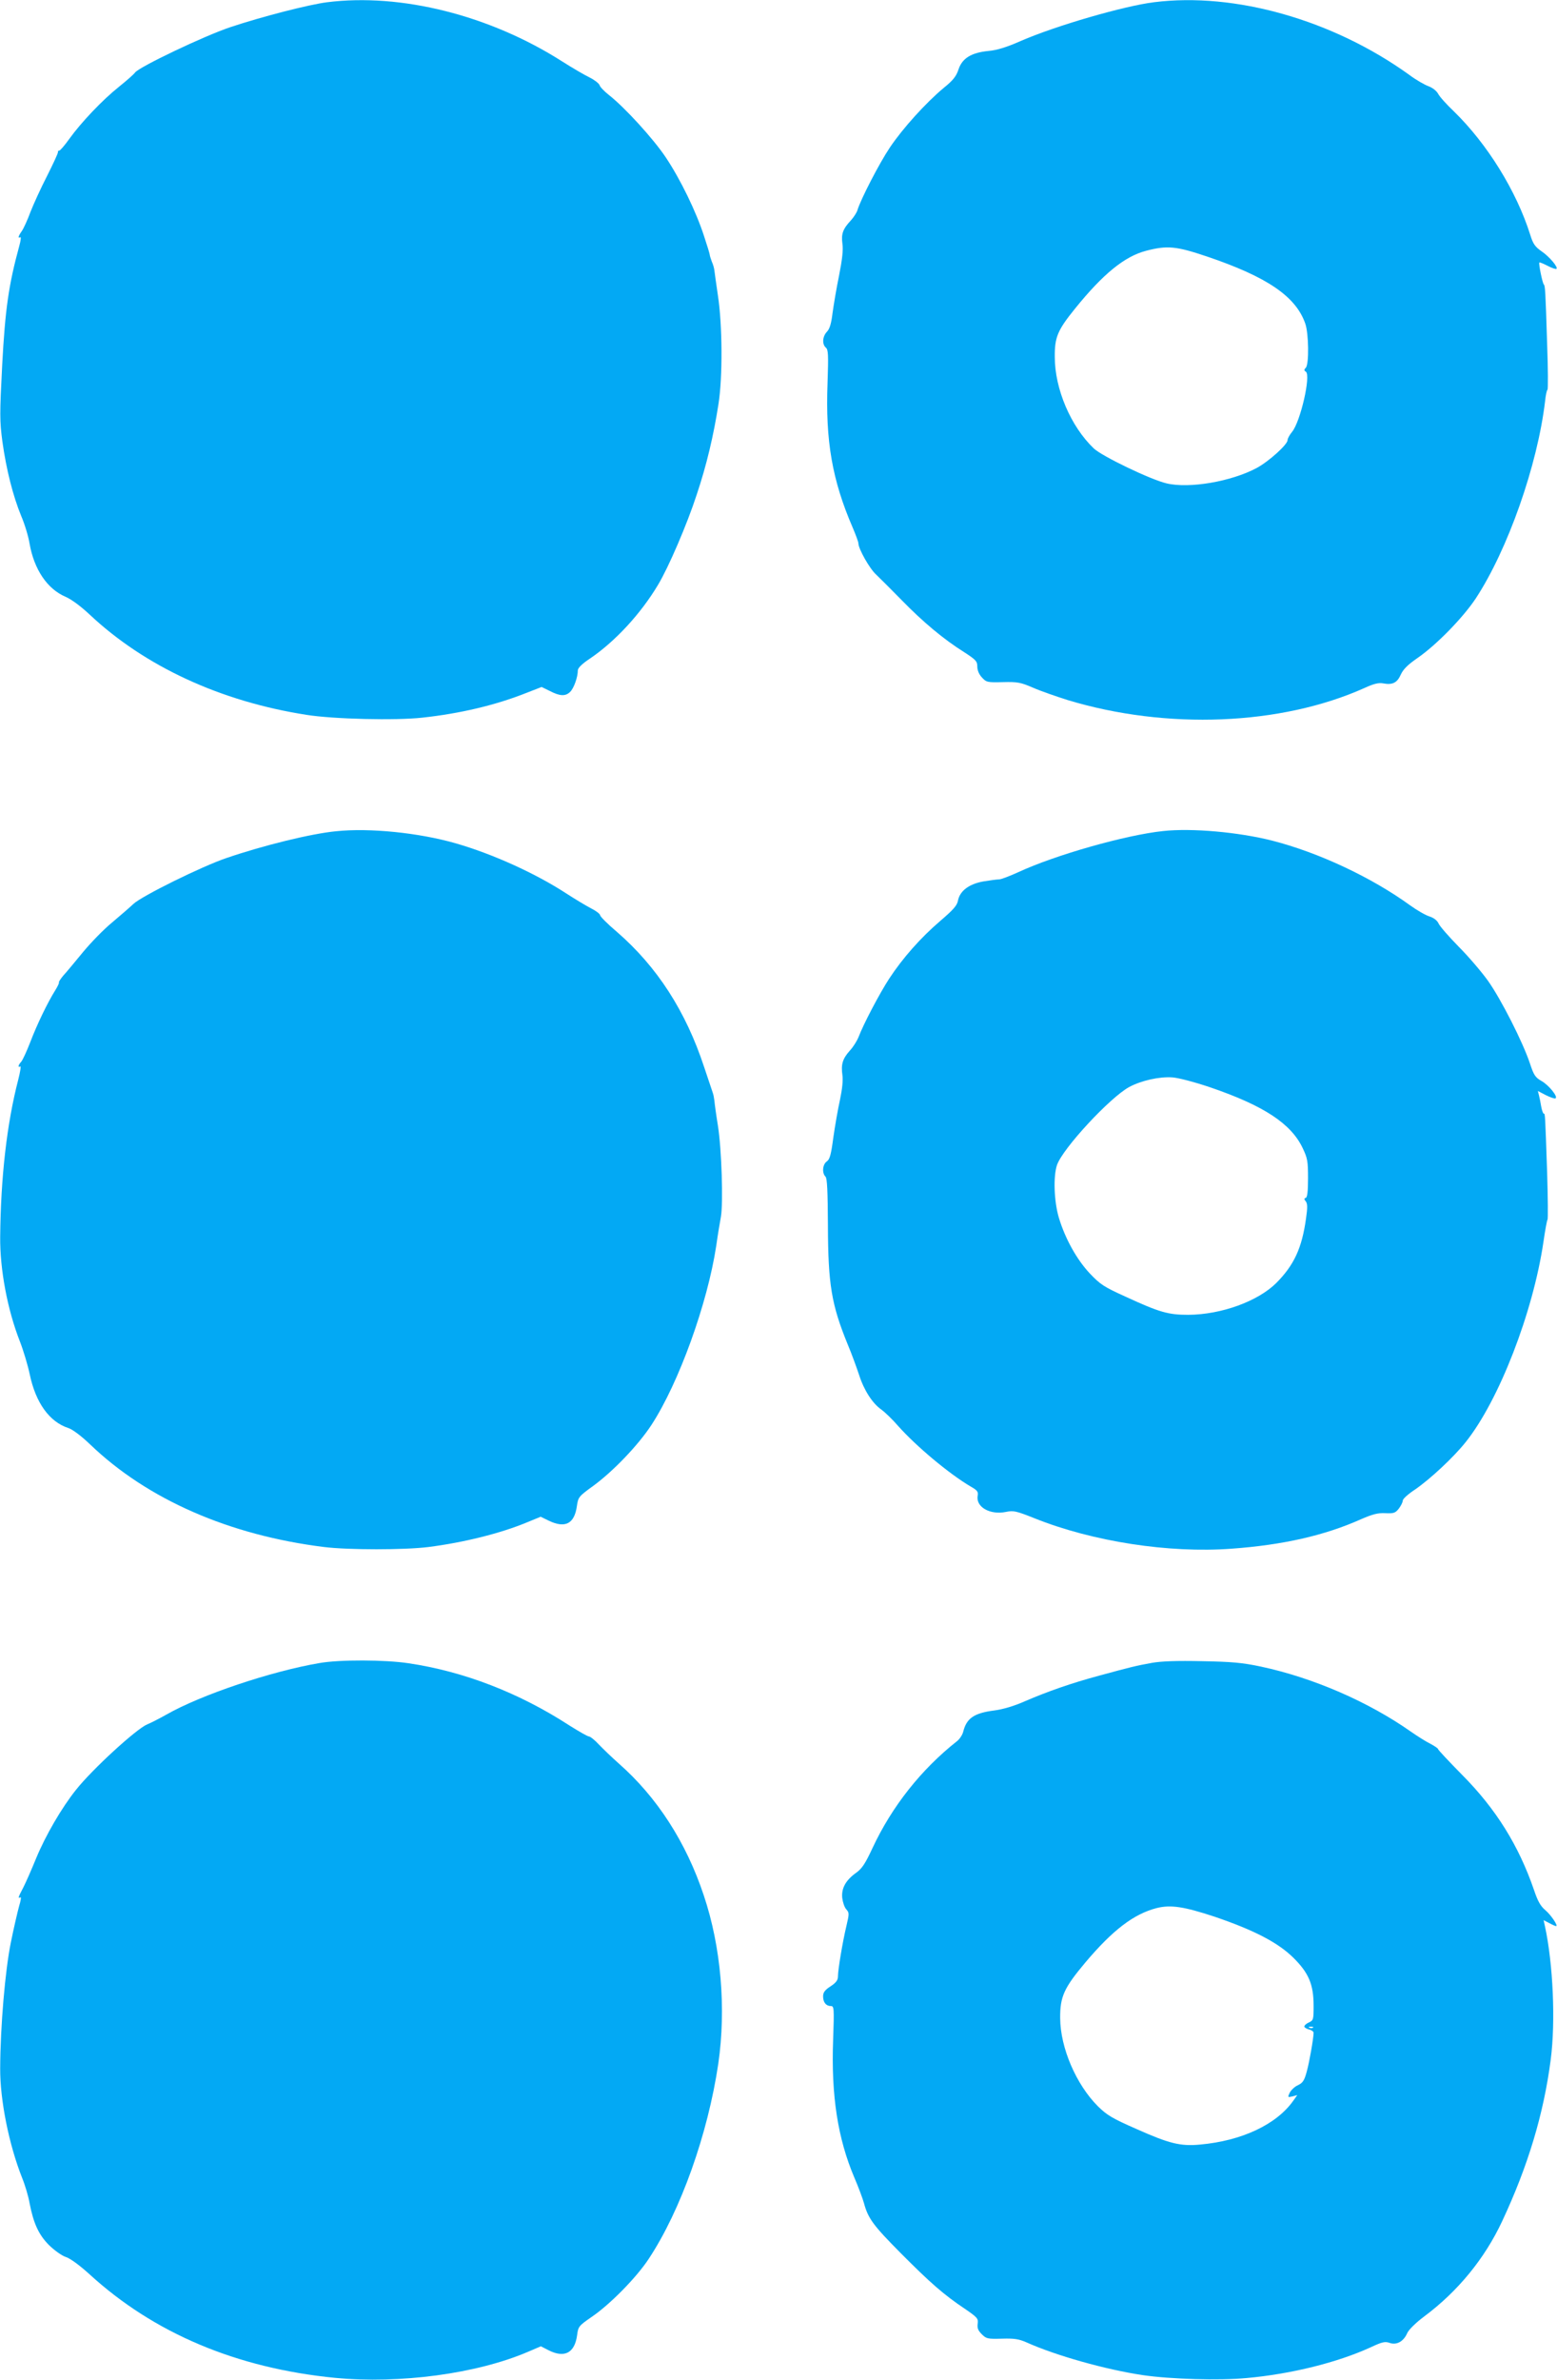 <?xml version="1.0" standalone="no"?>
<!DOCTYPE svg PUBLIC "-//W3C//DTD SVG 20010904//EN"
 "http://www.w3.org/TR/2001/REC-SVG-20010904/DTD/svg10.dtd">
<svg version="1.0" xmlns="http://www.w3.org/2000/svg"
 width="838pt" height="1280pt" viewBox="0 0 838 1280"
 preserveAspectRatio="xMidYMid meet">
<g transform="translate(0,1280) scale(0.1,-0.1)"
fill="#03a9f4" stroke="none">
<path d="M1761 12788 c-96 -12 -350 -77 -521 -134 -141 -47 -491 -214 -513
-244 -7 -10 -46 -44 -87 -77 -88 -70 -203 -191 -267 -280 -25 -35 -49 -63 -54
-63 -5 0 -8 -3 -7 -7 2 -5 -25 -62 -58 -128 -34 -66 -74 -154 -90 -195 -15
-41 -36 -87 -46 -102 -20 -28 -23 -42 -9 -34 5 4 3 -18 -5 -46 -58 -212 -76
-342 -92 -637 -14 -273 -14 -303 1 -417 21 -150 57 -292 101 -399 19 -44 39
-111 45 -148 24 -139 95 -245 194 -287 32 -14 82 -51 130 -96 296 -278 704
-467 1167 -539 143 -23 480 -31 623 -15 203 22 394 67 560 133 l82 32 45 -22
c54 -28 84 -29 109 -4 20 20 41 79 41 116 1 13 23 35 67 64 134 91 272 240
365 396 56 93 156 325 208 485 53 158 91 319 117 487 23 145 21 427 -3 583 -9
63 -18 124 -19 135 -1 11 -7 33 -14 48 -6 16 -11 32 -11 36 0 5 -14 51 -31
102 -42 130 -127 305 -206 423 -66 99 -222 270 -307 336 -24 19 -47 43 -49 52
-3 9 -27 28 -53 41 -27 13 -94 52 -149 87 -389 248 -867 368 -1264 318z"/>
<path d="M6211 12788 c-162 -20 -530 -127 -716 -208 -77 -34 -129 -50 -174
-54 -93 -9 -142 -39 -162 -99 -12 -37 -29 -59 -80 -100 -96 -80 -221 -218
-290 -321 -57 -85 -157 -279 -174 -336 -4 -14 -20 -38 -35 -55 -44 -47 -53
-73 -46 -126 5 -33 -1 -85 -18 -171 -14 -67 -29 -158 -35 -201 -7 -57 -15 -85
-30 -101 -25 -26 -27 -68 -6 -86 13 -11 14 -38 9 -189 -12 -311 25 -524 135
-778 17 -40 31 -78 31 -85 0 -30 61 -138 96 -169 20 -19 82 -81 138 -138 112
-115 224 -209 334 -278 65 -42 72 -50 72 -78 0 -20 9 -42 25 -59 24 -26 29
-27 113 -25 78 2 95 -1 162 -30 41 -18 125 -47 185 -66 534 -162 1150 -137
1600 65 50 23 76 29 101 24 49 -9 74 4 93 47 13 29 38 54 92 91 102 71 243
216 311 318 173 263 333 717 374 1063 3 31 9 59 13 61 3 2 3 111 -2 243 -9
294 -11 317 -18 323 -7 6 -29 113 -24 118 2 2 22 -6 45 -18 23 -12 44 -19 47
-16 10 9 -38 66 -81 95 -34 24 -45 39 -60 88 -74 235 -231 489 -412 665 -38
36 -76 78 -84 94 -9 16 -30 32 -51 40 -20 7 -68 34 -105 62 -410 295 -938 445
-1373 390z m286 -1368 c322 -109 477 -214 528 -360 19 -53 21 -220 3 -238 -10
-10 -10 -15 0 -21 29 -18 -29 -270 -74 -324 -13 -16 -24 -35 -24 -44 0 -24
-101 -115 -166 -150 -136 -73 -363 -112 -485 -83 -86 20 -348 146 -392 188
-124 118 -210 320 -210 492 -1 106 15 144 109 260 151 187 267 281 382 311
115 30 163 25 329 -31z"/>
<path d="M1809 8329 c-135 -13 -391 -76 -590 -144 -133 -45 -455 -204 -501
-247 -19 -18 -71 -63 -115 -100 -45 -37 -115 -109 -157 -160 -42 -51 -89 -108
-105 -125 -15 -18 -26 -35 -24 -37 3 -2 -7 -22 -20 -43 -40 -64 -97 -181 -134
-278 -19 -49 -41 -97 -49 -106 -16 -17 -19 -33 -5 -25 5 3 0 -29 -11 -72 -61
-235 -94 -524 -97 -844 -2 -174 39 -393 106 -563 19 -49 43 -129 53 -177 32
-153 106 -256 208 -289 22 -7 69 -42 117 -88 308 -296 750 -489 1260 -552 130
-16 432 -16 560 0 189 24 388 73 532 133 l73 30 43 -21 c89 -43 139 -17 152
79 7 47 9 51 88 108 108 79 243 220 314 329 146 224 301 652 348 963 8 58 20
128 25 155 13 74 4 364 -16 490 -10 61 -18 121 -19 135 -2 14 -5 32 -8 40 -3
8 -24 71 -47 140 -99 301 -253 540 -470 728 -50 42 -90 83 -90 89 0 7 -22 24
-50 38 -27 14 -87 50 -133 80 -166 108 -396 212 -594 269 -198 57 -465 84
-644 65z"/>
<path d="M6260 8330 c-201 -21 -581 -129 -779 -221 -46 -21 -93 -39 -104 -39
-11 0 -49 -5 -85 -11 -77 -14 -126 -51 -136 -103 -5 -27 -25 -49 -96 -110
-104 -89 -201 -198 -275 -311 -50 -77 -137 -241 -165 -315 -8 -19 -28 -52 -47
-72 -39 -44 -47 -74 -39 -131 4 -27 -1 -75 -13 -132 -11 -49 -27 -141 -36
-204 -12 -91 -19 -117 -35 -128 -23 -16 -27 -62 -7 -82 9 -9 12 -77 13 -264 1
-315 19 -424 106 -637 22 -52 49 -127 62 -166 26 -82 73 -154 120 -186 18 -13
59 -52 90 -88 97 -109 275 -258 391 -326 35 -20 41 -28 37 -49 -11 -61 67
-105 153 -87 40 8 54 5 152 -34 314 -126 725 -189 1061 -164 277 20 501 71
696 158 64 28 92 35 132 33 46 -2 54 1 73 25 11 15 21 34 21 43 0 9 30 36 67
60 81 56 207 173 272 255 179 224 362 697 418 1076 9 63 19 117 22 120 3 3 2
115 -2 250 -11 322 -11 320 -18 320 -4 0 -10 17 -14 38 -3 20 -9 48 -12 60
l-6 24 42 -22 c24 -12 47 -20 52 -18 18 6 -35 72 -75 94 -33 19 -41 31 -62 95
-38 114 -155 344 -225 443 -35 49 -107 133 -159 185 -52 53 -100 108 -107 123
-7 16 -25 31 -50 39 -20 6 -67 33 -103 59 -208 151 -494 285 -745 349 -179 45
-430 68 -585 51z m255 -1379 c287 -98 434 -195 496 -326 26 -54 29 -71 29
-162 0 -72 -4 -103 -12 -106 -10 -3 -10 -7 0 -19 9 -12 10 -32 1 -93 -22 -158
-64 -249 -159 -345 -99 -99 -296 -171 -475 -172 -107 0 -154 13 -338 98 -115
52 -135 65 -191 124 -70 74 -133 187 -167 300 -26 87 -31 222 -10 284 31 89
284 362 388 419 65 35 163 57 233 52 31 -2 120 -25 205 -54z"/>
<path d="M1720 3855 c-260 -44 -638 -171 -824 -277 -39 -22 -86 -46 -104 -53
-59 -25 -295 -241 -383 -352 -77 -96 -164 -246 -214 -367 -25 -61 -56 -132
-70 -159 -27 -51 -30 -61 -15 -52 5 3 2 -18 -7 -47 -8 -29 -29 -118 -45 -198
-30 -148 -56 -447 -57 -675 -1 -170 47 -410 118 -589 16 -39 34 -100 40 -135
21 -109 49 -171 105 -227 30 -29 69 -57 91 -64 24 -8 73 -44 125 -91 348 -319
794 -507 1325 -559 346 -33 760 22 1036 140 l70 30 41 -21 c86 -44 141 -15
154 80 6 47 9 51 77 98 98 66 243 213 309 314 172 260 318 671 374 1049 43
298 15 628 -78 905 -95 286 -252 529 -458 710 -36 32 -83 77 -106 101 -22 24
-47 44 -54 44 -7 0 -54 27 -105 59 -271 176 -569 291 -867 335 -126 19 -370
20 -478 1z"/>
<path d="M6200 3856 c-88 -16 -112 -22 -285 -69 -152 -41 -274 -84 -400 -138
-56 -25 -117 -43 -163 -49 -110 -14 -150 -42 -168 -115 -4 -16 -19 -39 -33
-50 -193 -152 -351 -352 -455 -575 -39 -84 -57 -111 -88 -133 -56 -40 -80 -83
-75 -135 3 -24 12 -51 22 -62 16 -18 16 -23 1 -87 -21 -87 -46 -238 -46 -273
0 -21 -10 -34 -40 -54 -31 -20 -40 -33 -40 -54 0 -32 16 -52 42 -52 17 0 18
-11 12 -182 -11 -300 25 -530 114 -740 22 -51 45 -113 52 -138 22 -82 50 -120
198 -269 158 -159 232 -224 346 -300 67 -46 72 -52 68 -80 -3 -23 2 -36 22
-56 25 -25 32 -26 109 -24 67 2 91 -2 132 -20 158 -71 425 -146 625 -176 150
-22 412 -30 558 -16 243 22 491 84 670 166 62 29 77 32 102 23 38 -13 75 9 94
53 8 18 45 55 92 90 181 135 325 311 419 512 139 297 223 576 261 867 27 206
13 518 -31 720 l-7 32 31 -16 c16 -9 33 -16 36 -16 13 0 -27 60 -58 86 -26 22
-41 49 -61 109 -82 238 -204 435 -387 619 -71 72 -129 134 -129 138 0 4 -19
17 -42 29 -24 12 -70 41 -103 64 -230 162 -528 291 -809 351 -100 21 -155 26
-316 29 -136 3 -218 0 -270 -9z m336 -1365 c212 -72 342 -139 425 -221 83 -82
109 -144 109 -259 0 -73 -1 -78 -25 -89 -14 -6 -25 -16 -25 -22 0 -5 11 -12
25 -16 14 -3 25 -11 25 -18 -1 -33 -23 -159 -37 -209 -13 -48 -21 -60 -48 -73
-18 -8 -37 -27 -44 -41 -11 -24 -11 -25 15 -19 l26 7 -22 -31 c-91 -128 -278
-215 -501 -235 -105 -10 -166 5 -343 84 -130 57 -158 74 -207 122 -117 117
-202 314 -203 474 -1 116 21 163 136 300 148 175 260 260 383 292 76 19 147 8
311 -46z m531 -597 c-3 -3 -12 -4 -19 -1 -8 3 -5 6 6 6 11 1 17 -2 13 -5z"/>
</g>
</svg>
